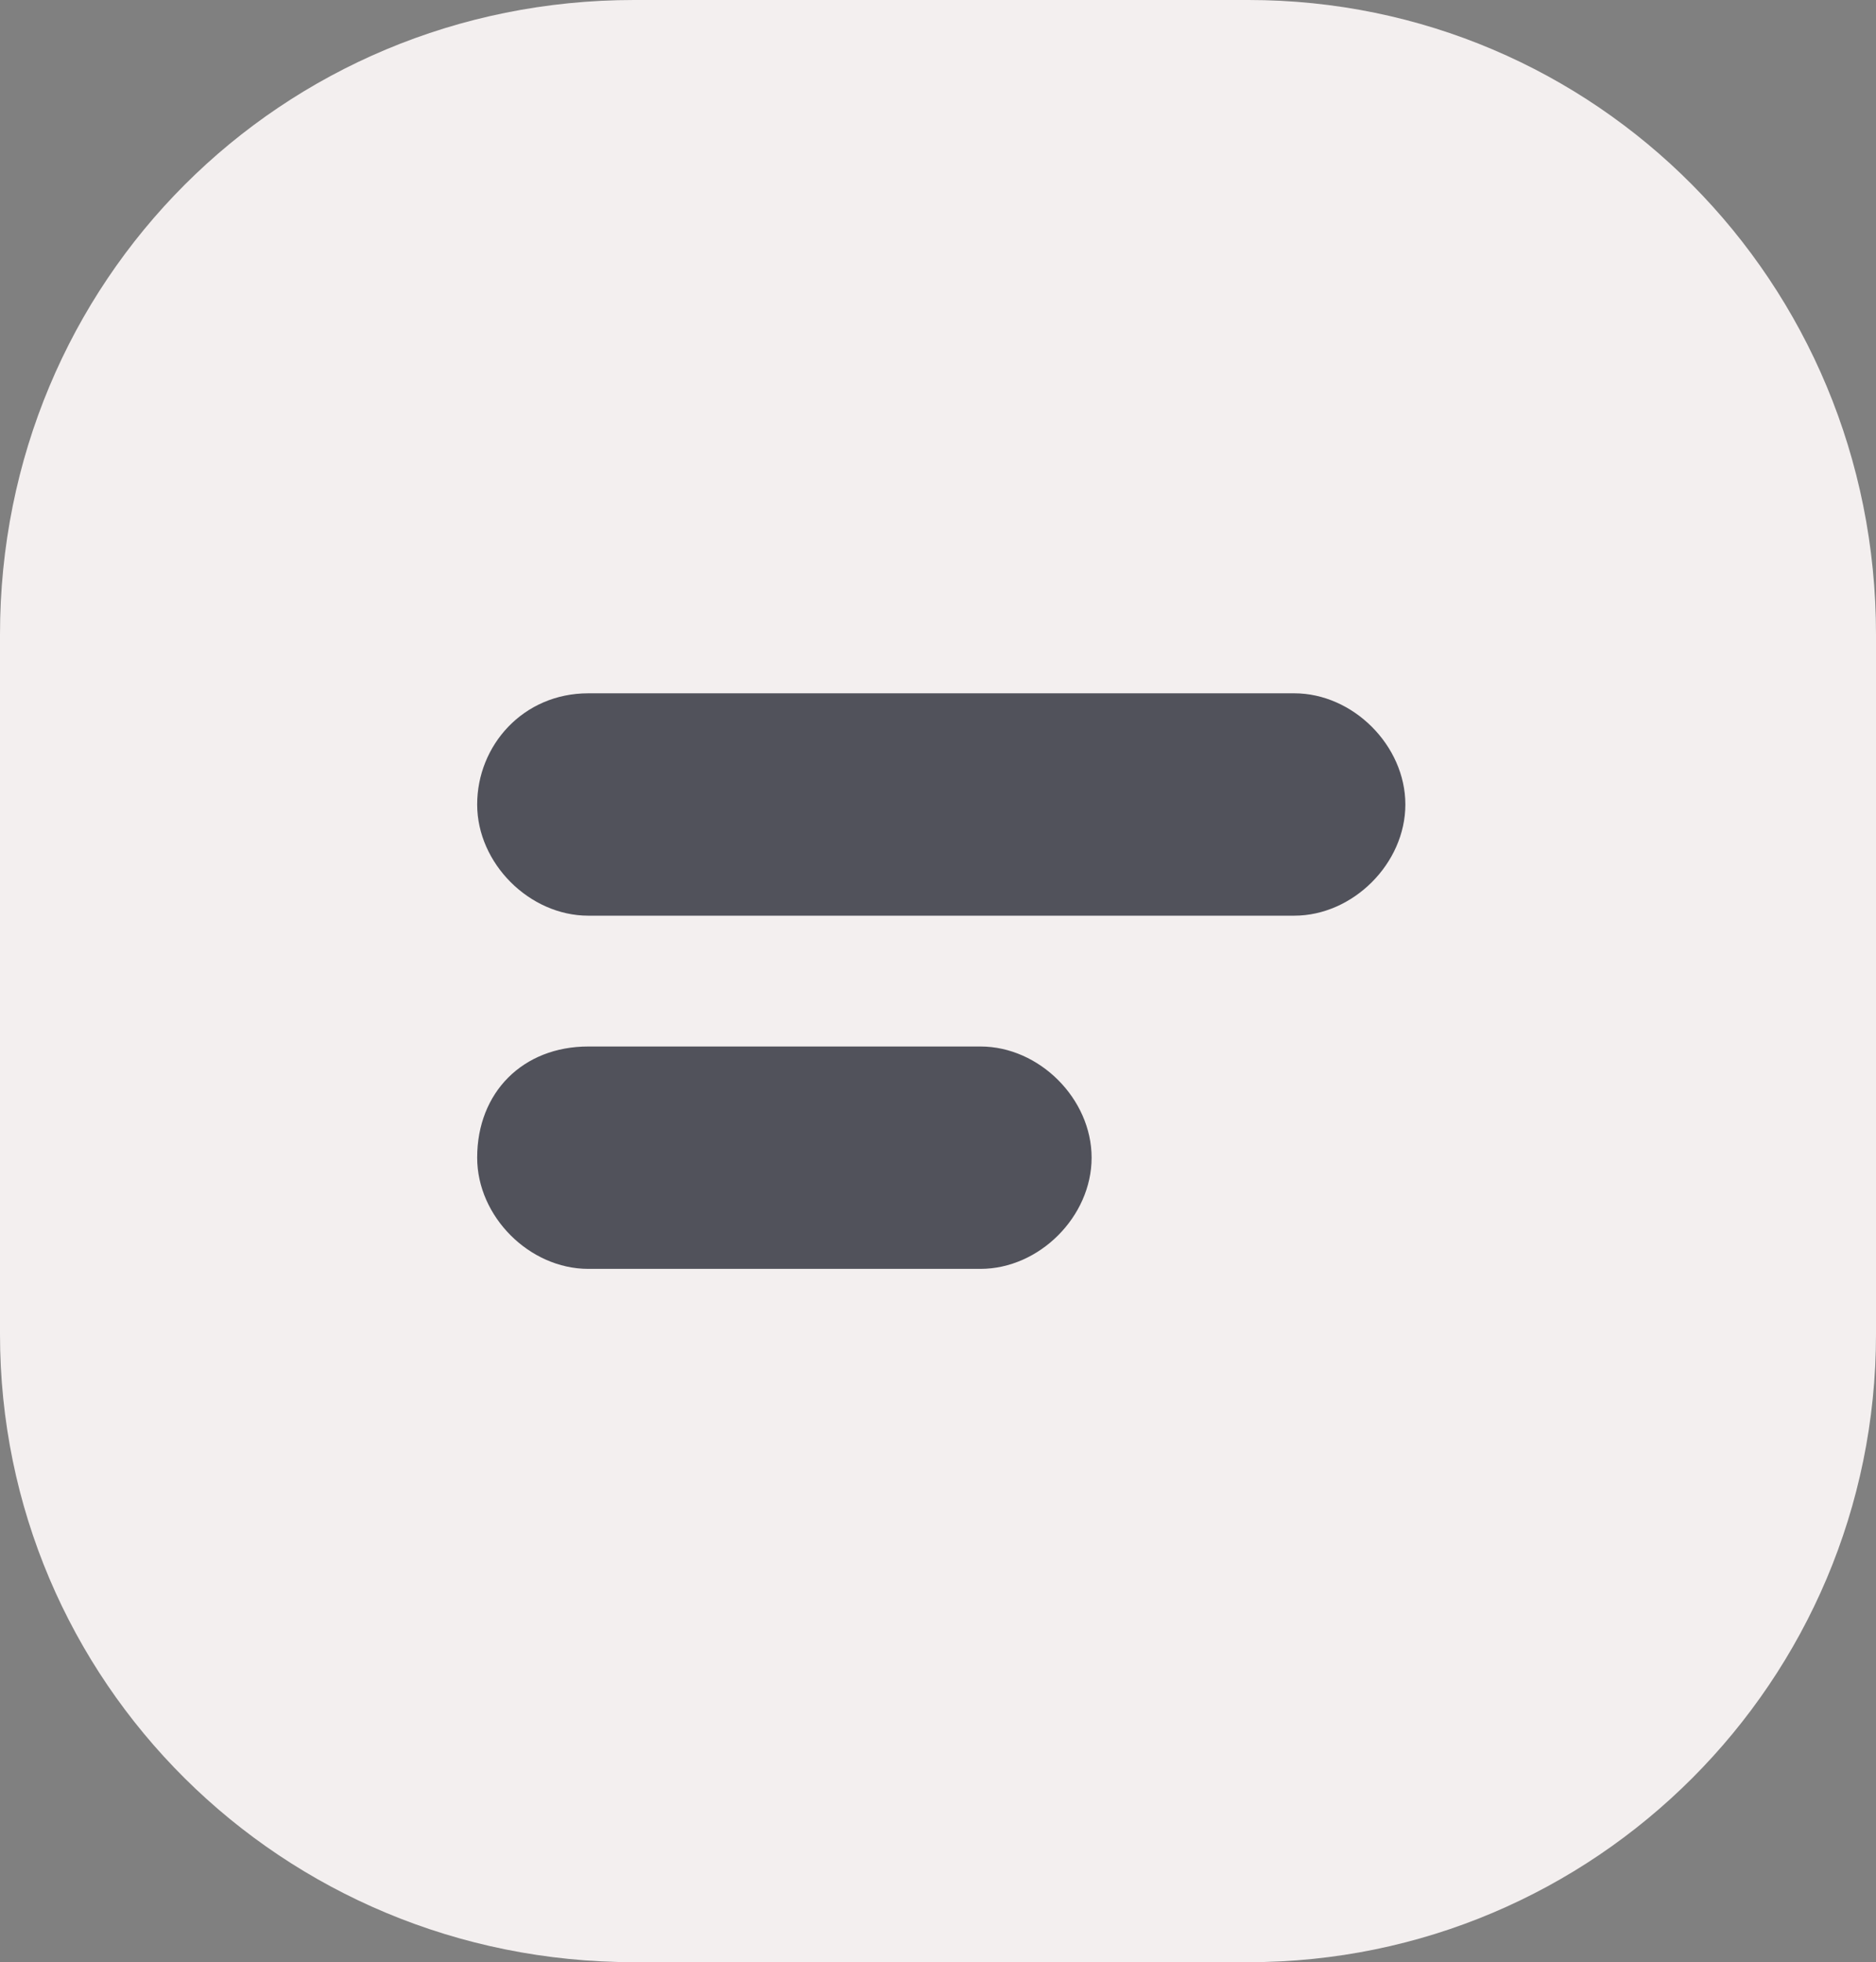 <svg xmlns="http://www.w3.org/2000/svg" viewBox="0 0 28.7 30"><rect x="0" y="0" width="28.7" height="30" fill="#808080" stroke="none"/><path d="M9.7 0h9.4c5.3 0 9.6 4.3 9.6 9.7v10.7c0 5.3-4.3 9.6-9.6 9.6H9.7C4.3 30 0 25.7 0 20.4V9.7C0 4.3 4.3 0 9.7 0" fill-rule="evenodd" clip-rule="evenodd" fill="#f3efef"/><path d="M9 10.6h10.8c.9 0 1.7.8 1.7 1.7 0 .9-.8 1.7-1.7 1.7H9c-.9 0-1.7-.8-1.7-1.7 0-.9.7-1.7 1.7-1.7M9 16h6c.9 0 1.7.8 1.7 1.7 0 .9-.8 1.7-1.7 1.7H9c-.9 0-1.7-.8-1.7-1.7 0-1 .7-1.7 1.7-1.7" fill-rule="evenodd" clip-rule="evenodd" fill="#51525b"/></svg>